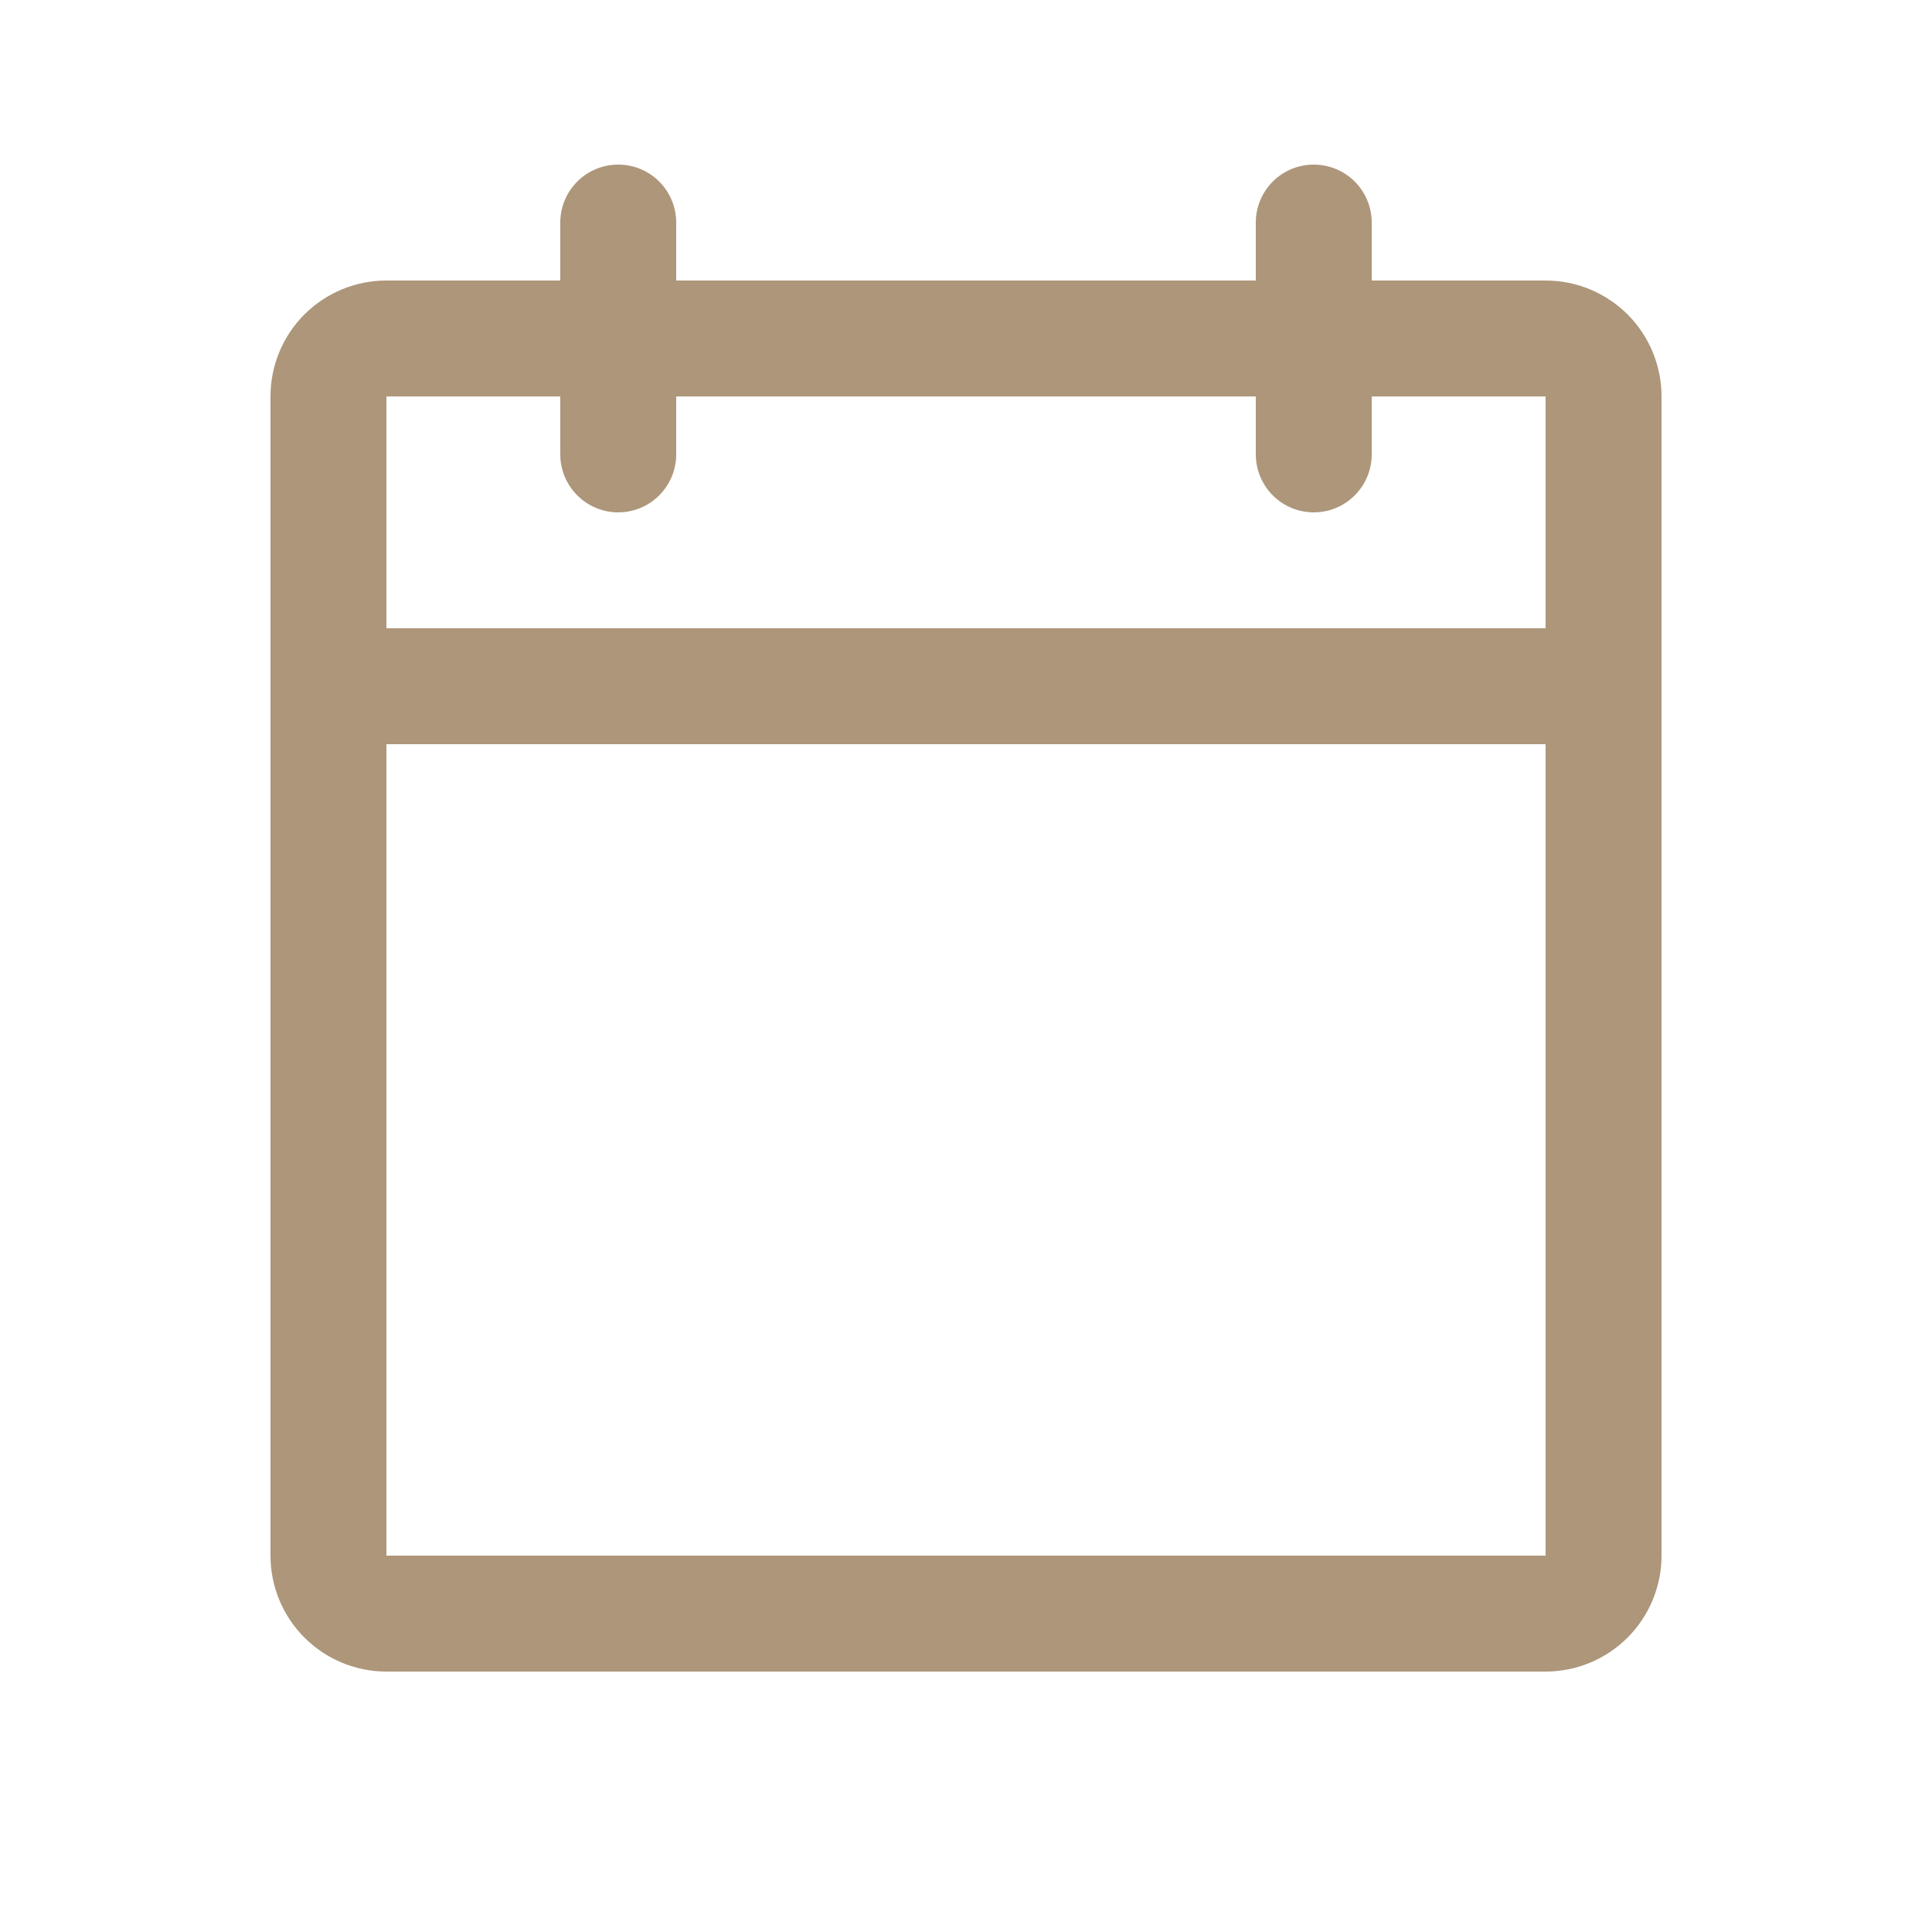 <svg width="25" height="25" viewBox="0 0 25 25" fill="none" xmlns="http://www.w3.org/2000/svg">
<path d="M20 3.63H17.75V2.88C17.75 2.681 17.671 2.49 17.53 2.349C17.39 2.209 17.199 2.13 17 2.13C16.801 2.13 16.61 2.209 16.47 2.349C16.329 2.49 16.25 2.681 16.25 2.88V3.63H8.75V2.88C8.75 2.681 8.671 2.49 8.53 2.349C8.39 2.209 8.199 2.13 8 2.13C7.801 2.13 7.61 2.209 7.47 2.349C7.329 2.49 7.25 2.681 7.25 2.88V3.63H5C4.602 3.63 4.221 3.788 3.939 4.069C3.658 4.35 3.5 4.732 3.5 5.13V20.13C3.5 20.527 3.658 20.909 3.939 21.19C4.221 21.472 4.602 21.63 5 21.63H20C20.398 21.63 20.779 21.472 21.061 21.19C21.342 20.909 21.5 20.527 21.5 20.13V5.13C21.5 4.732 21.342 4.35 21.061 4.069C20.779 3.788 20.398 3.63 20 3.63ZM7.25 5.13V5.88C7.25 6.079 7.329 6.269 7.47 6.41C7.61 6.551 7.801 6.63 8 6.63C8.199 6.63 8.39 6.551 8.53 6.41C8.671 6.269 8.75 6.079 8.75 5.88V5.13H16.25V5.88C16.25 6.079 16.329 6.269 16.47 6.41C16.61 6.551 16.801 6.63 17 6.63C17.199 6.63 17.39 6.551 17.53 6.41C17.671 6.269 17.75 6.079 17.75 5.88V5.13H20V8.13H5V5.13H7.25ZM20 20.13H5V9.63H20V20.13Z" fill="#AD967A"/>
</svg>
